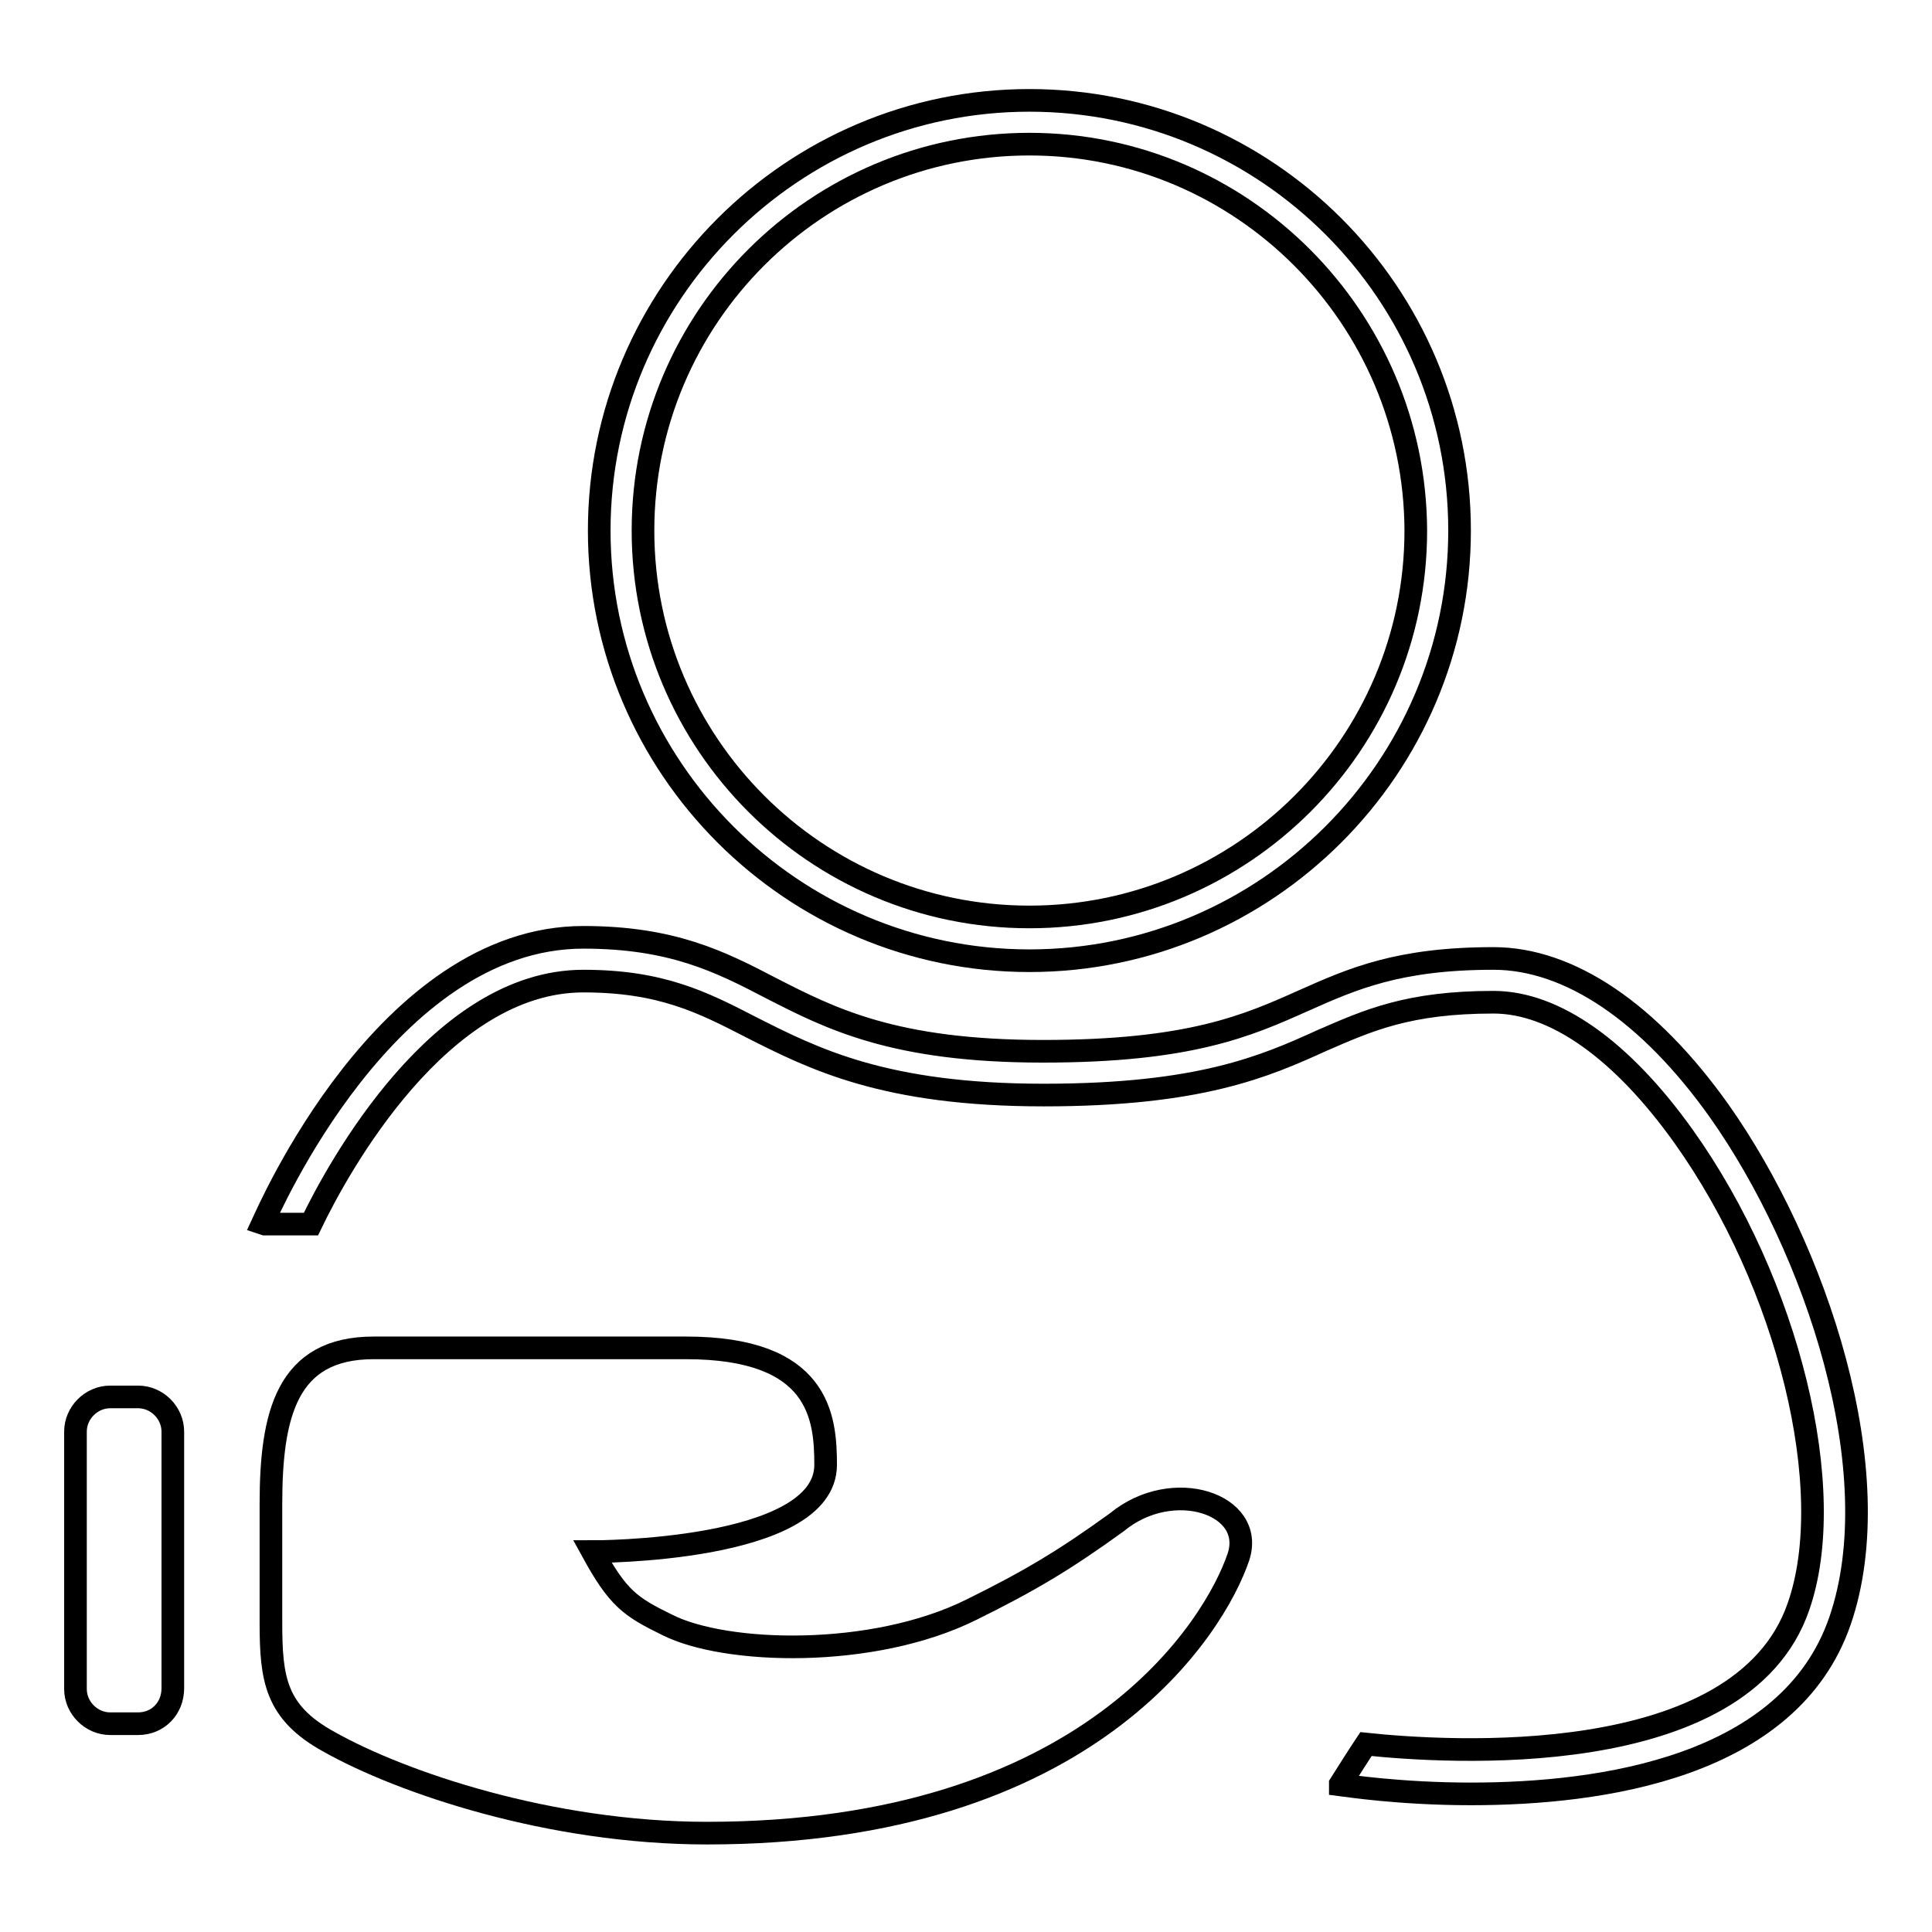 <?xml version="1.0" encoding="utf-8"?>
<!-- Svg Vector Icons : http://www.onlinewebfonts.com/icon -->
<!DOCTYPE svg PUBLIC "-//W3C//DTD SVG 1.1//EN" "http://www.w3.org/Graphics/SVG/1.1/DTD/svg11.dtd">
<svg version="1.1" xmlns="http://www.w3.org/2000/svg" xmlns:xlink="http://www.w3.org/1999/xlink" x="0px" y="0px" viewBox="0 0 256 256" enable-background="new 0 0 256 256" xml:space="preserve">
<g><g><path stroke-width="3" fill-opacity="0" stroke="#000000"  d="M136.4,127.3c-31.4,0-57-25.6-57-57c0-31.4,25.6-57,57-57c31.4,0,57,25.5,57,57C193.4,101.7,167.8,127.3,136.4,127.3z M136.4,19.1c-28.2,0-51.2,22.9-51.2,51.2c0,28.2,22.9,51.2,51.2,51.2c28.2,0,51.2-22.9,51.2-51.2C187.5,42.1,164.6,19.1,136.4,19.1z"/><path stroke-width="3" fill-opacity="0" stroke="#000000"  d="M148,201.7c-6.9,5-11.6,7.8-19.3,11.6c-13.1,6.5-32.6,5.9-40.3,2c-4.9-2.4-6.5-3.5-9.9-9.7c0,0,30.9,0.1,30.9-11.5c0-6.3-0.8-15.5-18.5-15.5c0,0-29.8,0-41.4,0c-11.5,0-13.6,8.8-13.6,20.7c0,4.8,0,10.5,0,15.7c0,7.5,0.6,11.9,7.7,15.8c9.6,5.4,29.3,12.1,50.1,12.1c50.7,0,67.3-27.4,70.4-36.6C166.4,199.3,155.4,195.6,148,201.7z"/><path stroke-width="3" fill-opacity="0" stroke="#000000"  d="M227.8,147.2c-9.3-13.1-19.9-20.2-29.9-20.2c-12.6,0-18.7,2.7-25.2,5.6c-7.4,3.3-15,6.7-34.5,6.7c-19.7,0-28.1-4.3-36.1-8.4c-6.7-3.5-13.1-6.7-24.8-6.7c-26.1,0-41.8,36.4-42.5,37.9l0.3,0.1h6.1c3.6-7.5,17.1-32.2,36.1-32.2c10.3,0,15.8,2.8,22.2,6.1c8.3,4.2,17.7,9,38.8,9c20.7,0,29.3-3.8,36.8-7.2c6.2-2.7,11.5-5.1,22.8-5.1c8.1,0,17,6.3,25.2,17.8c13.9,19.5,20.6,46.9,15.2,62.3c-7.6,22-46.9,19.3-57.3,18.2c-1,1.5-2.2,3.4-3.4,5.3l0,0.1c0.8,0.1,7.9,1.2,17.3,1.2c17.3,0,42.2-3.5,48.9-22.9C250.6,195.1,240.6,165.3,227.8,147.2z"/><path stroke-width="3" fill-opacity="0" stroke="#000000"  d="M18.3,228.4h-3.7c-2.5,0-4.6-2.1-4.6-4.6v-34.1c0-2.5,2.1-4.6,4.6-4.6h3.7c2.5,0,4.6,2.1,4.6,4.6v34C22.9,226.4,20.9,228.4,18.3,228.4z"/></g></g>
</svg>